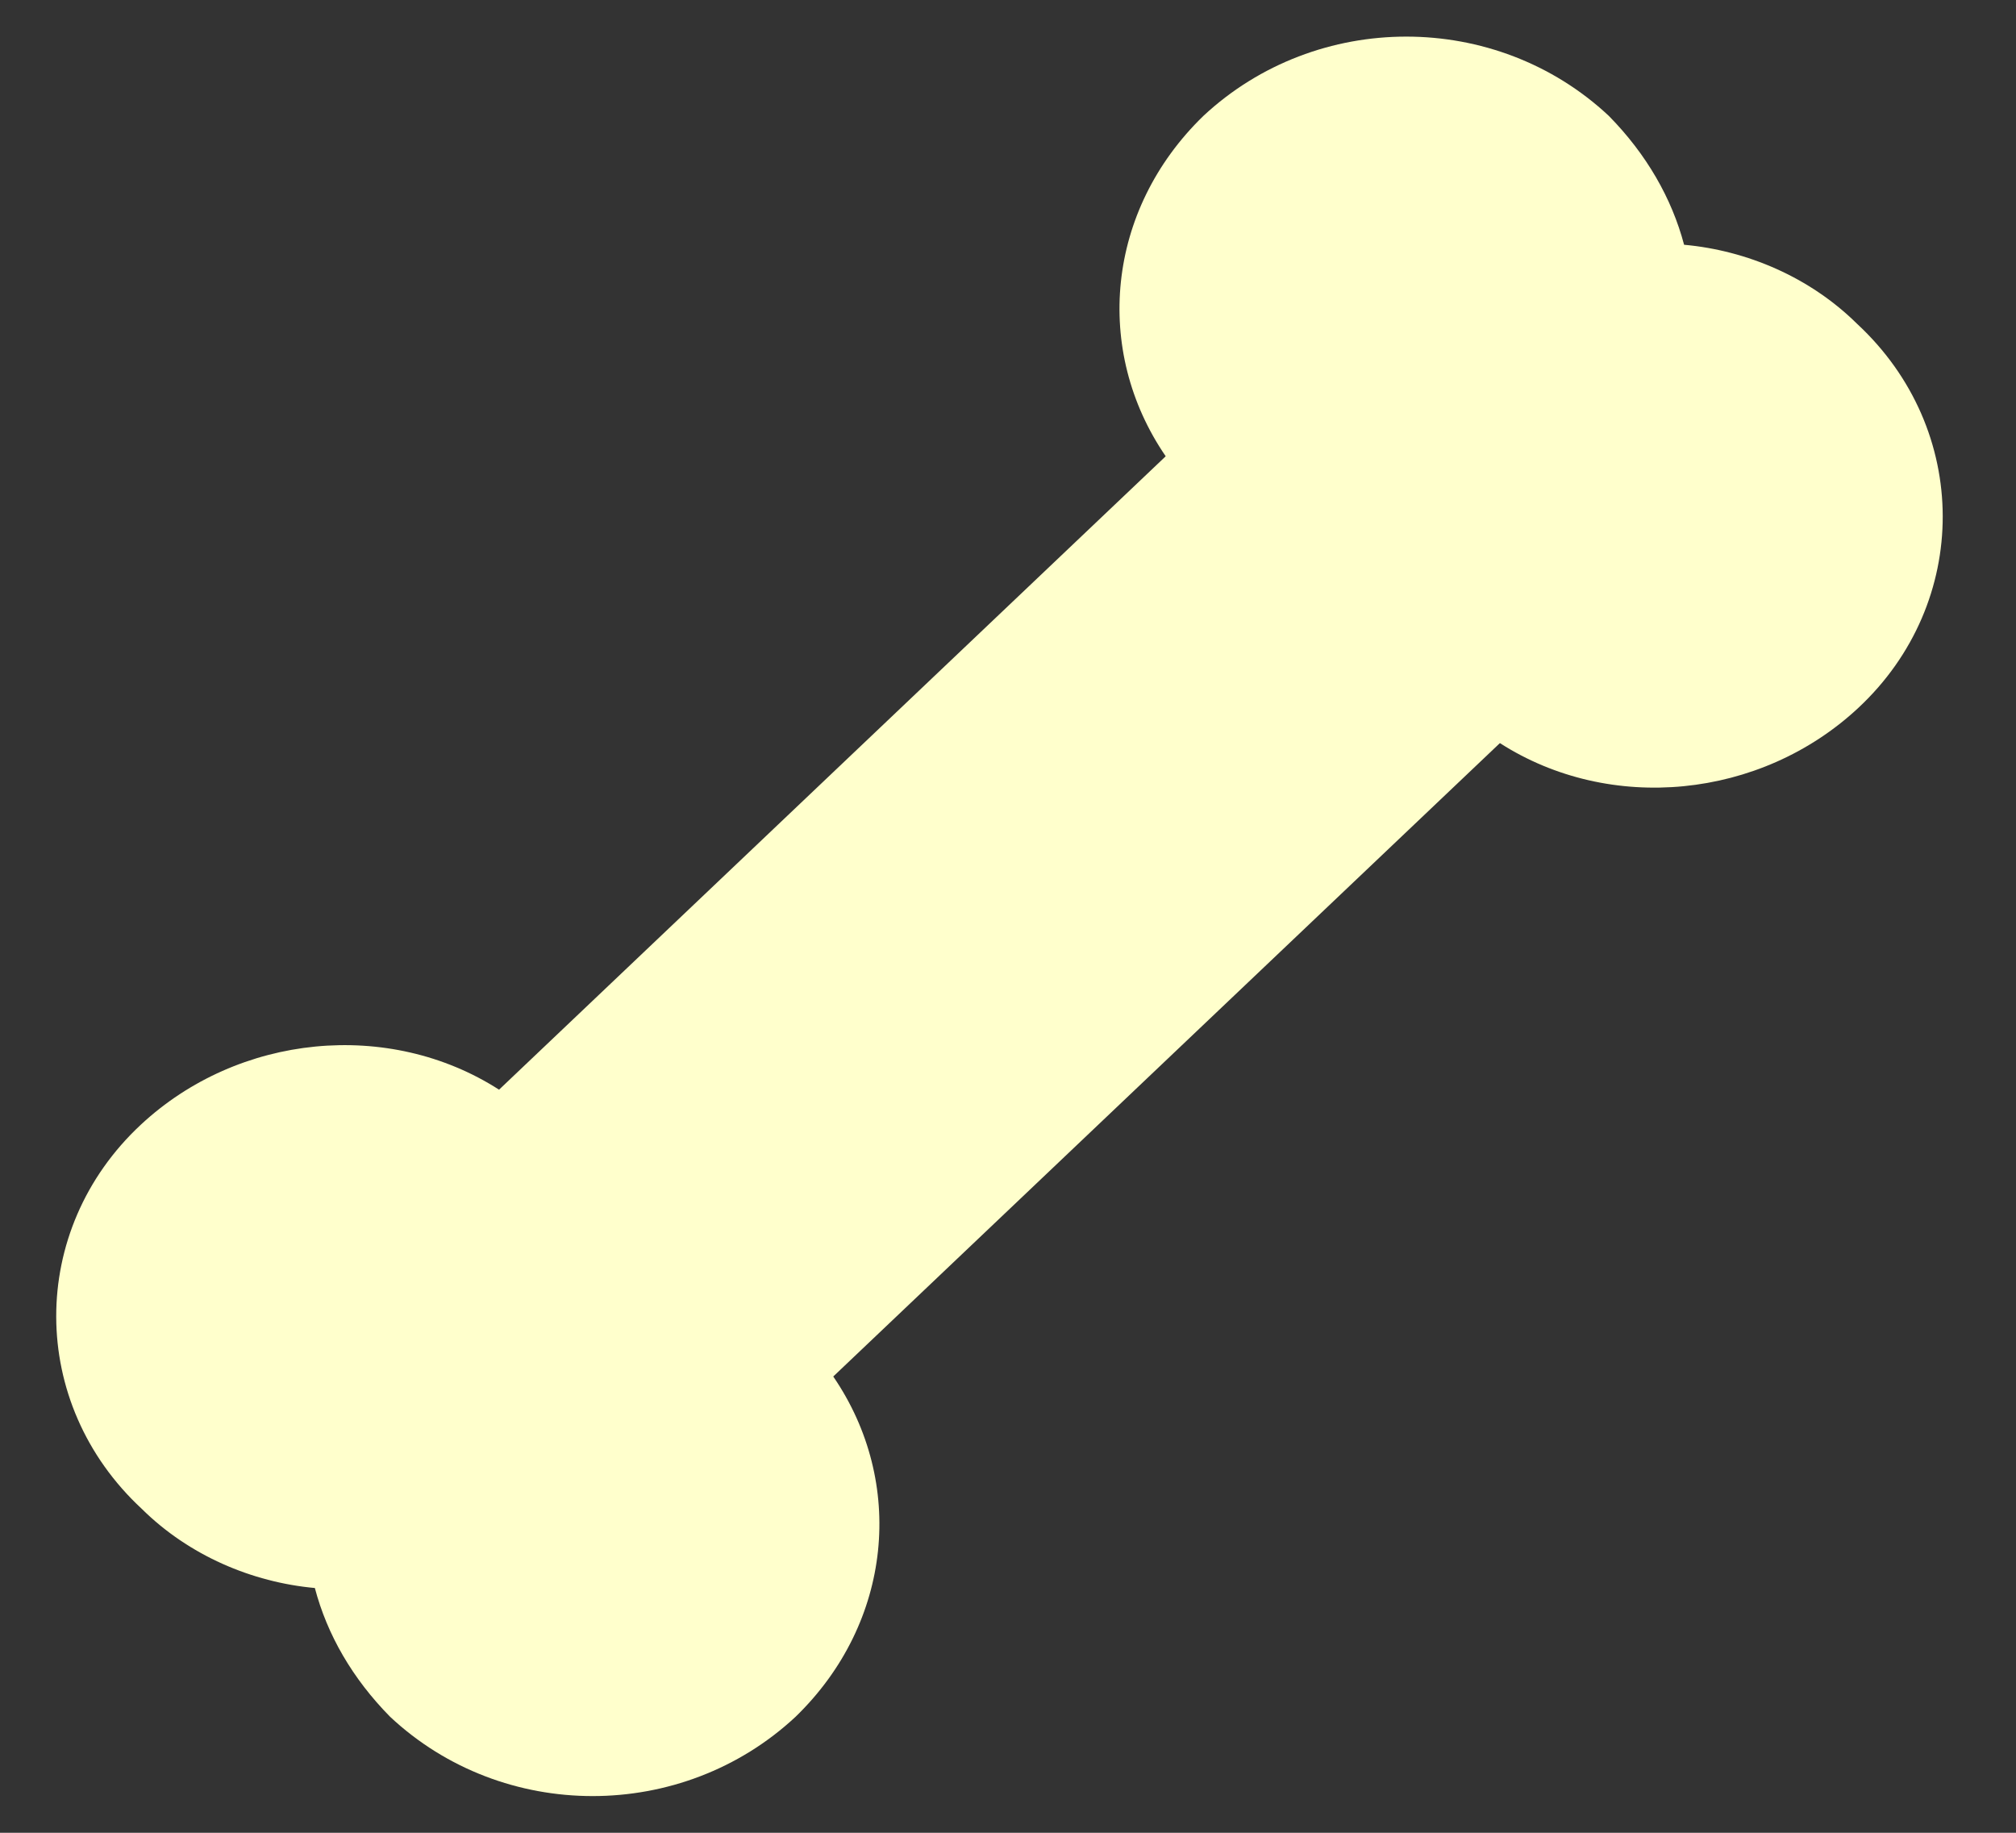 <svg width="22" height="20" viewBox="0 0 22 20" fill="none" xmlns="http://www.w3.org/2000/svg">
<rect x="0" y="0" width="22" height="20" fill="#333333" stroke="none"/>
<path d="M20.278 7.726C19.211 8.72 17.569 8.88 16.368 8.109L9.093 15.021C9.883 16.175 9.742 17.706 8.682 18.734C7.444 19.888 5.489 19.888 4.257 18.734C3.846 18.317 3.57 17.838 3.436 17.329C2.749 17.266 2.063 16.975 1.548 16.466C0.304 15.313 0.304 13.422 1.536 12.274C2.602 11.28 4.245 11.12 5.446 11.891L12.721 4.979C11.93 3.825 12.071 2.294 13.132 1.265C14.37 0.111 16.325 0.111 17.557 1.265C17.967 1.682 18.243 2.162 18.378 2.671C19.064 2.733 19.751 3.025 20.265 3.533C21.51 4.687 21.51 6.578 20.278 7.726Z" fill="#FFC"/>
</svg>
